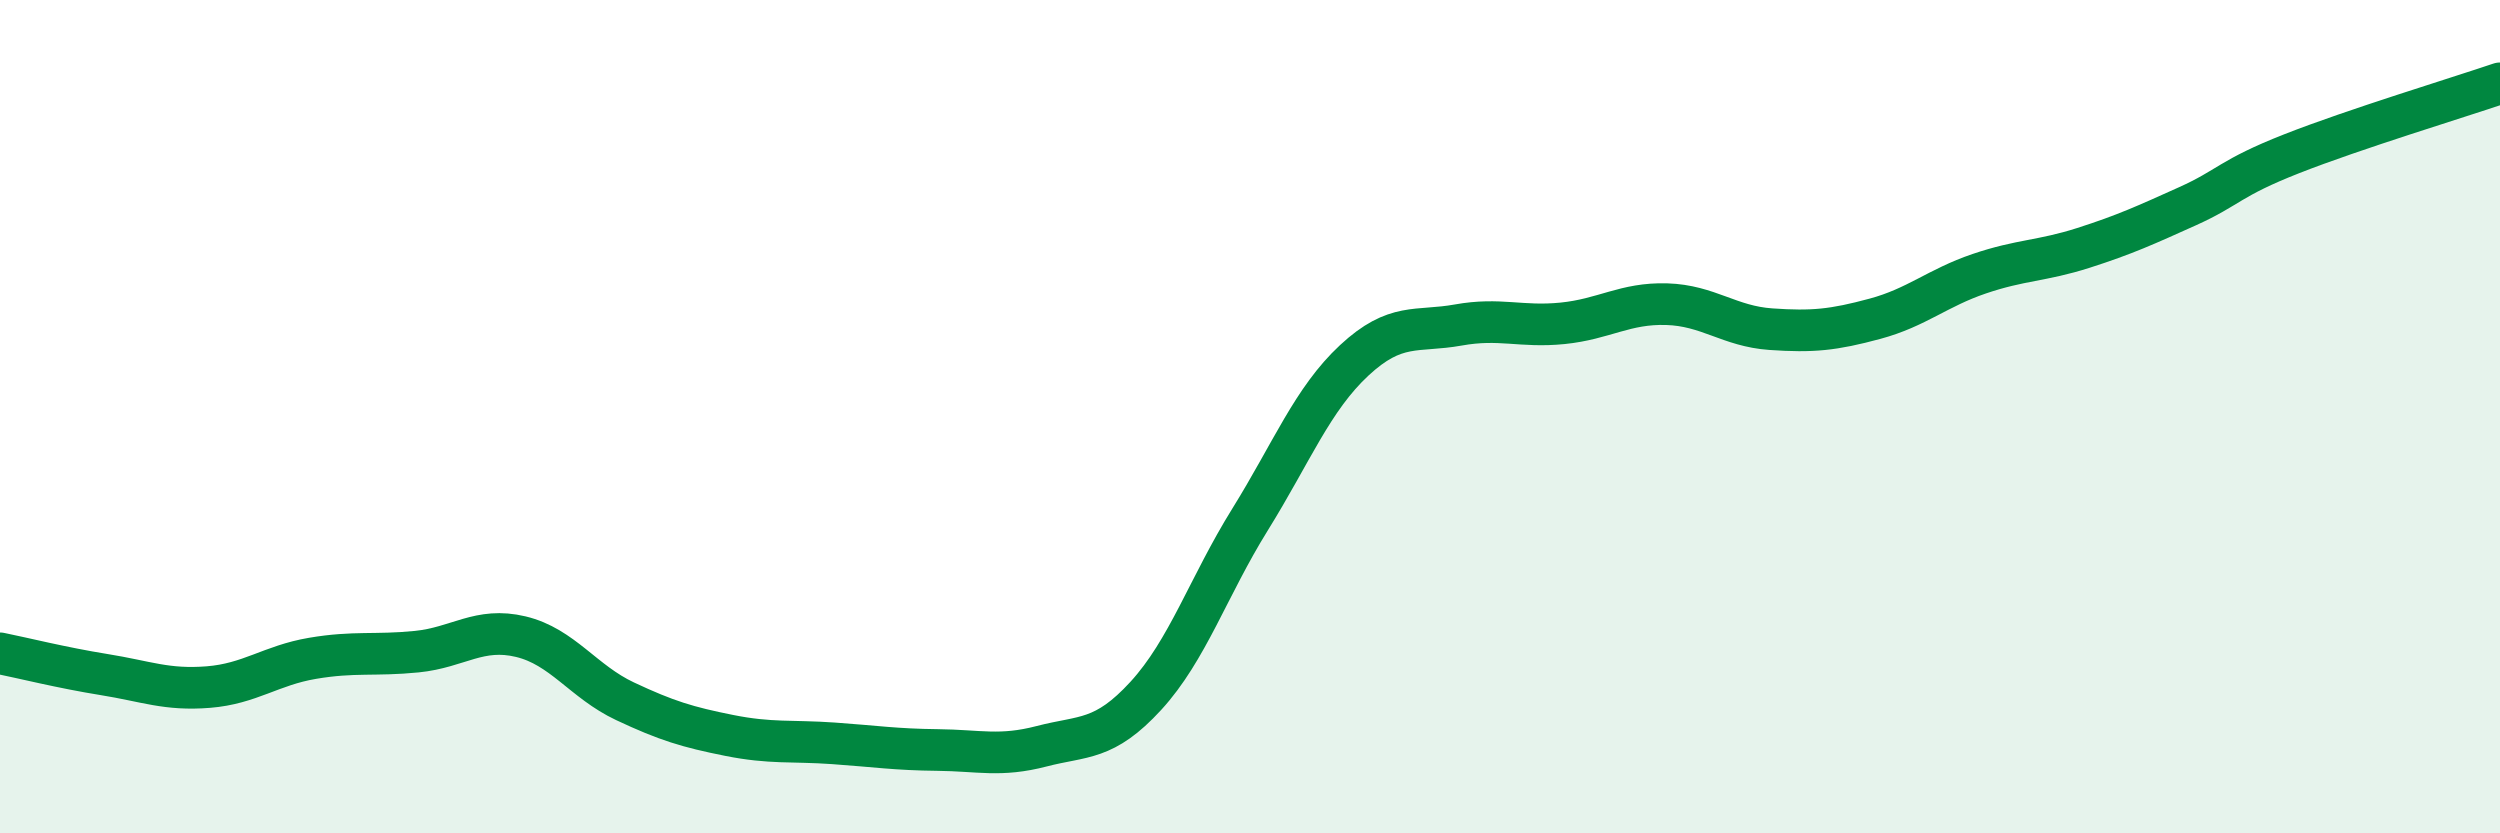 
    <svg width="60" height="20" viewBox="0 0 60 20" xmlns="http://www.w3.org/2000/svg">
      <path
        d="M 0,15.68 C 0.5,15.78 1.5,16.03 2.5,16.19 C 3.5,16.35 4,16.57 5,16.49 C 6,16.41 6.5,15.97 7.5,15.8 C 8.5,15.63 9,15.74 10,15.64 C 11,15.54 11.5,15.04 12.5,15.28 C 13.5,15.52 14,16.36 15,16.83 C 16,17.3 16.5,17.45 17.5,17.65 C 18.5,17.85 19,17.77 20,17.84 C 21,17.91 21.5,17.99 22.5,18 C 23.5,18.01 24,18.17 25,17.91 C 26,17.65 26.5,17.79 27.5,16.7 C 28.5,15.61 29,14.08 30,12.47 C 31,10.86 31.5,9.58 32.5,8.65 C 33.5,7.72 34,7.98 35,7.8 C 36,7.62 36.5,7.86 37.5,7.76 C 38.5,7.66 39,7.27 40,7.3 C 41,7.33 41.5,7.83 42.5,7.9 C 43.5,7.97 44,7.92 45,7.65 C 46,7.38 46.5,6.91 47.5,6.57 C 48.5,6.23 49,6.27 50,5.95 C 51,5.63 51.5,5.4 52.5,4.95 C 53.5,4.5 53.5,4.28 55,3.69 C 56.5,3.1 59,2.34 60,2L60 20L0 20Z"
        fill="#008740"
        opacity="0.1"
        stroke-linecap="round"
        stroke-linejoin="round"
      />
      <path
        d="M 0,15.68 C 0.5,15.78 1.5,16.03 2.5,16.19 C 3.5,16.35 4,16.57 5,16.49 C 6,16.41 6.5,15.97 7.5,15.8 C 8.5,15.63 9,15.74 10,15.64 C 11,15.54 11.5,15.04 12.5,15.28 C 13.5,15.52 14,16.36 15,16.83 C 16,17.3 16.5,17.45 17.5,17.65 C 18.5,17.85 19,17.77 20,17.84 C 21,17.91 21.5,17.99 22.5,18 C 23.5,18.01 24,18.17 25,17.91 C 26,17.65 26.5,17.79 27.5,16.7 C 28.5,15.61 29,14.08 30,12.47 C 31,10.86 31.5,9.58 32.5,8.65 C 33.5,7.72 34,7.98 35,7.8 C 36,7.62 36.5,7.86 37.5,7.76 C 38.5,7.66 39,7.27 40,7.3 C 41,7.33 41.5,7.83 42.5,7.9 C 43.5,7.97 44,7.92 45,7.65 C 46,7.38 46.5,6.91 47.5,6.57 C 48.5,6.23 49,6.27 50,5.95 C 51,5.63 51.5,5.4 52.5,4.95 C 53.5,4.5 53.5,4.28 55,3.69 C 56.5,3.1 59,2.34 60,2"
        stroke="#008740"
        stroke-width="1"
        fill="none"
        stroke-linecap="round"
        stroke-linejoin="round"
      />
    </svg>
  